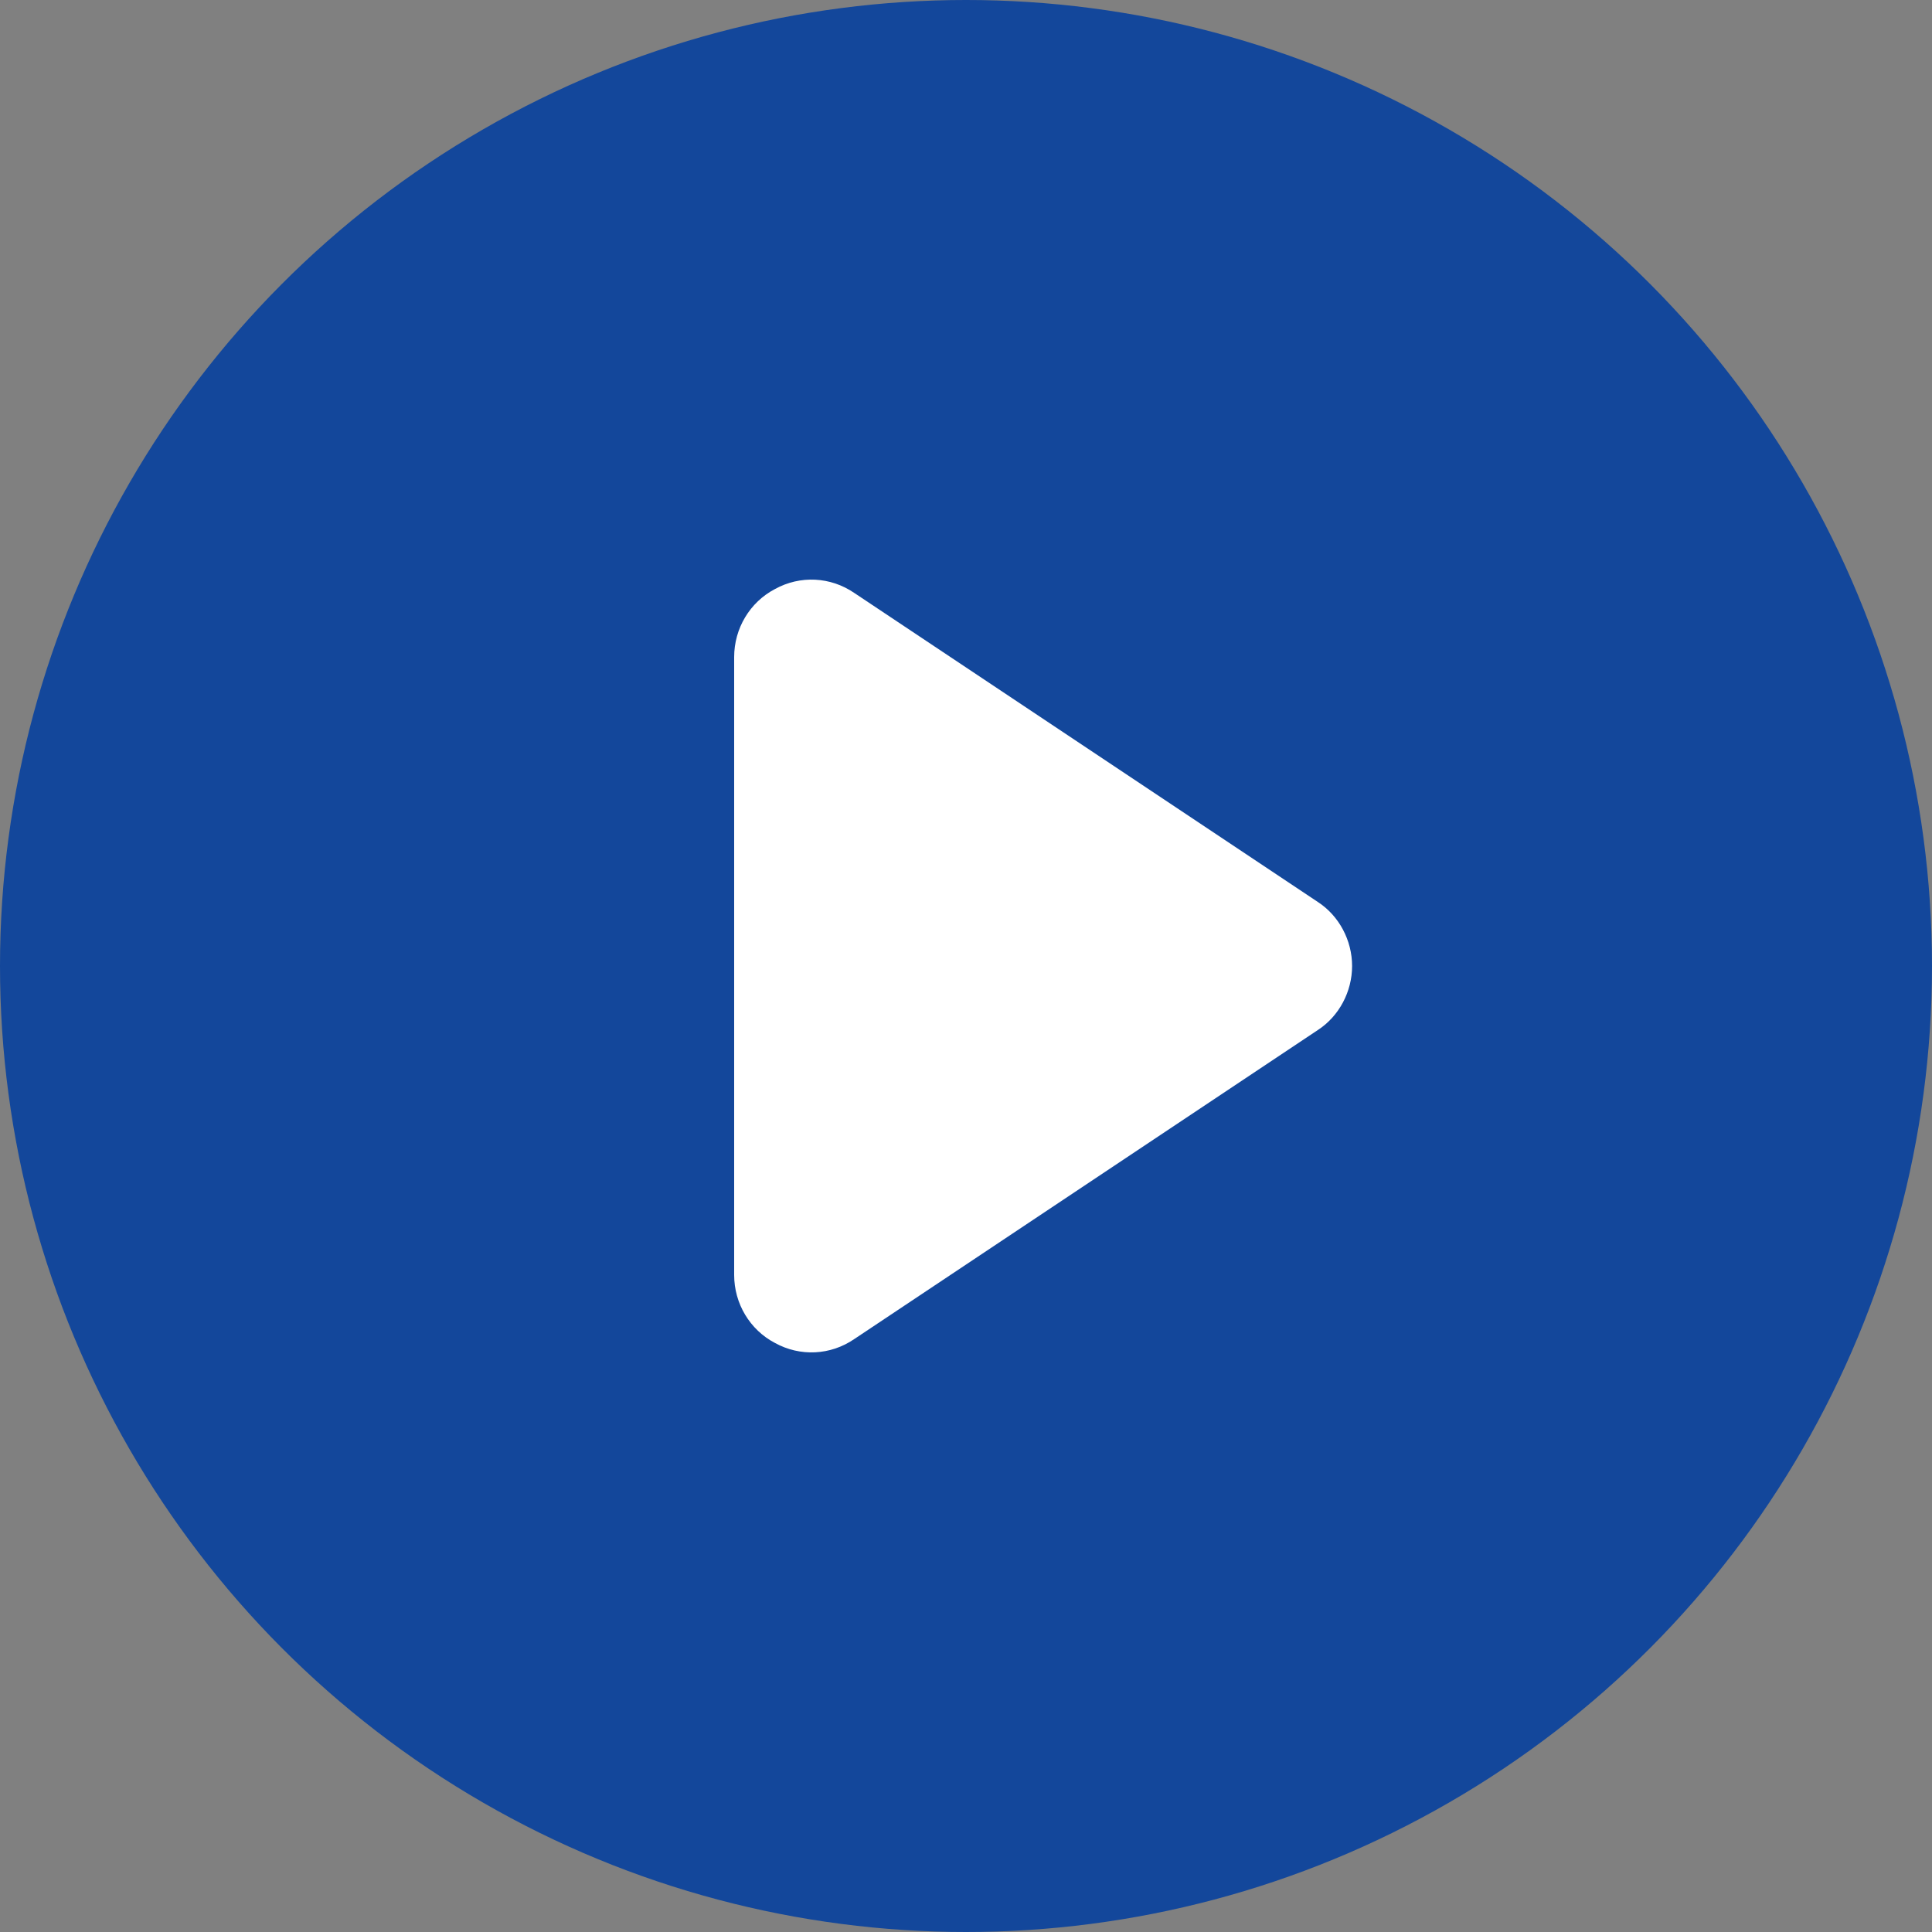 <?xml version="1.0" encoding="UTF-8"?>
<svg width="50px" height="50px" viewBox="0 0 50 50" version="1.1" xmlns="http://www.w3.org/2000/svg" xmlns:xlink="http://www.w3.org/1999/xlink">
    <rect x="0" y="0" width="50" height="50" fill="#808080" stroke="none"/>
    <title>Icon / Play Button</title>
    <g id="2022" stroke="none" stroke-width="1" fill="none" fill-rule="evenodd">
        <g id="Private-Selling-Page" transform="translate(-1205, -2030)">
            <g id="Group-10" transform="translate(0, 1680)">
                <g id="Group-9" transform="translate(325, 100)">
                    <g id="Group-8" transform="translate(0, 85)">
                        <g id="Card-/-Recent-Acquisitions" transform="translate(80, 0)">
                            <g id="Group-Copy" transform="translate(800, 165)">
                                <circle id="Oval" fill="#13479B" cx="25" cy="25" r="25"></circle>
                                <path d="M20.055,15.245 C20.707,14.885 21.495,14.925 22.108,15.345 L34.103,23.341 C34.658,23.701 34.992,24.34 34.992,25 C34.992,25.66 34.658,26.299 34.103,26.659 L22.108,34.655 C21.495,35.075 20.707,35.115 20.055,34.755 C19.406,34.415 19,33.736 19,32.996 L19,17.004 C19,16.264 19.406,15.585 20.055,15.245 Z" id="Path-Copy" fill="#FFFFFF"></path>
                            </g>
                        </g>
                    </g>
                </g>
            </g>
        </g>
    </g>
</svg>